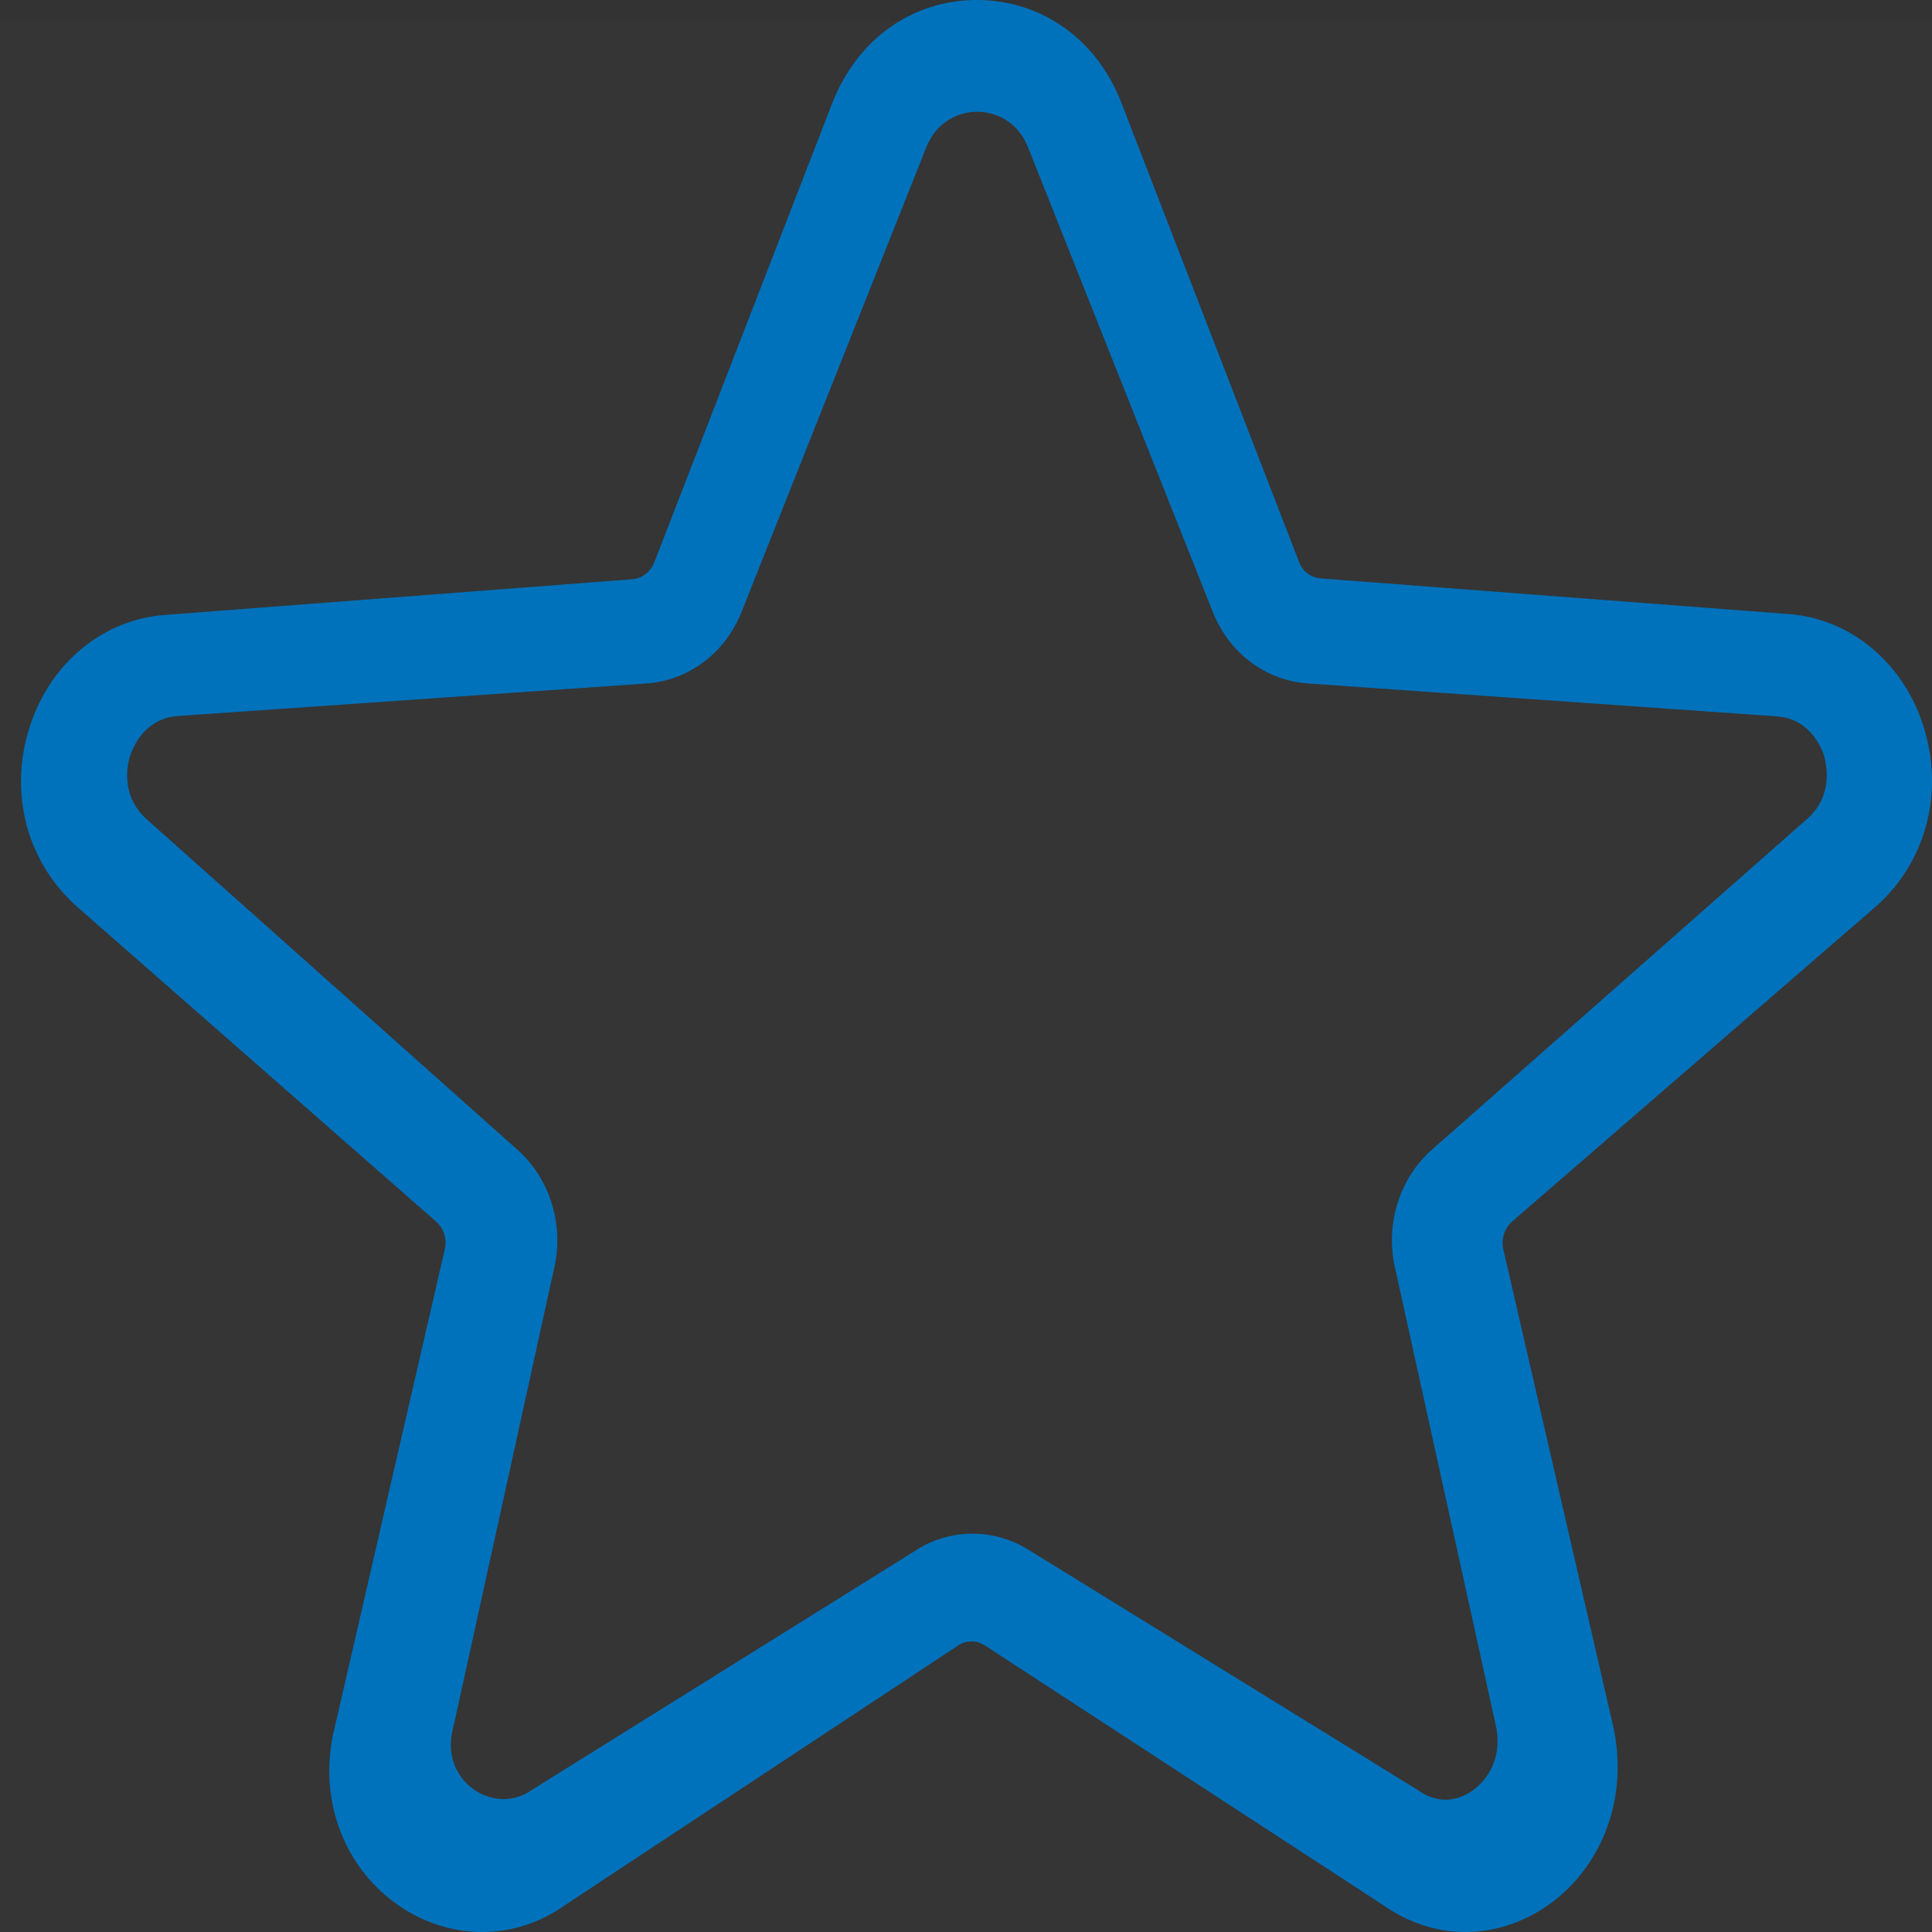 <svg xmlns="http://www.w3.org/2000/svg" width="92" height="92" viewBox="0 0 92 92"><rect x="0" y="0" width="92" height="92" fill="#333333" stroke="none"/><g fill="none" fill-rule="evenodd"><rect width="92" height="91" y="1" fill="#FFF" fill-opacity=".01"></rect><path fill="#0072BC" d="M68.217,54.721 C66.657,56.071 65.944,58.305 66.436,60.395 L71.238,82.204 C71.494,83.429 71.035,84.276 70.729,84.672 C70.254,85.302 69.542,85.7 68.829,85.7 C68.387,85.7 67.946,85.555 67.471,85.212 L49.078,73.862 C48.246,73.321 47.296,73.033 46.311,73.033 C45.327,73.033 44.36,73.321 43.528,73.88 L25.304,85.249 C24.202,86.023 22.724,85.681 21.945,84.6 C21.622,84.149 21.284,83.375 21.588,82.24 L26.391,60.377 C26.866,58.305 26.169,56.09 24.627,54.738 L6.963,38.993 C5.725,37.856 6.063,36.397 6.2,35.983 C6.335,35.57 6.894,34.182 8.524,34.092 L30.836,32.542 C32.838,32.38 34.57,31.065 35.334,29.083 L44.088,7.067 C44.716,5.446 46.125,5.32 46.532,5.32 C46.94,5.32 48.347,5.446 48.976,7.067 L57.73,29.083 C58.494,31.065 60.225,32.38 62.228,32.542 L84.574,34.109 C86.169,34.2 86.729,35.587 86.865,36.001 C86.967,36.38 87.306,37.839 86.119,38.938 L68.217,54.721 Z M62.888,27.543 C62.425,27.504 62.017,27.207 61.85,26.736 L53.394,4.881 C52.226,1.87 49.593,0 46.515,0 C43.436,0 40.822,1.87 39.635,4.902 L31.16,26.775 C30.975,27.227 30.586,27.543 30.121,27.582 L7.962,29.275 C4.958,29.452 2.399,31.539 1.416,34.61 C0.414,37.722 1.25,40.989 3.622,43.135 L20.775,58.177 C21.129,58.491 21.295,59.003 21.184,59.475 L15.954,82.194 C15.342,84.558 15.769,86.999 17.123,88.909 C18.514,90.838 20.682,92 22.963,92 C24.373,92 25.746,91.547 26.876,90.74 L45.625,78.356 C46.014,78.099 46.515,78.099 46.903,78.356 L65.837,90.7 C67.023,91.547 68.397,92 69.787,92 C71.92,92 74.035,90.916 75.406,89.085 C76.834,87.197 77.353,84.735 76.834,82.274 L71.587,59.496 C71.474,59.003 71.642,58.491 71.994,58.177 L89.407,43.096 C91.743,40.969 92.578,37.701 91.595,34.591 C90.63,31.518 88.054,29.413 85.086,29.235 L62.888,27.543 Z"></path></g></svg>